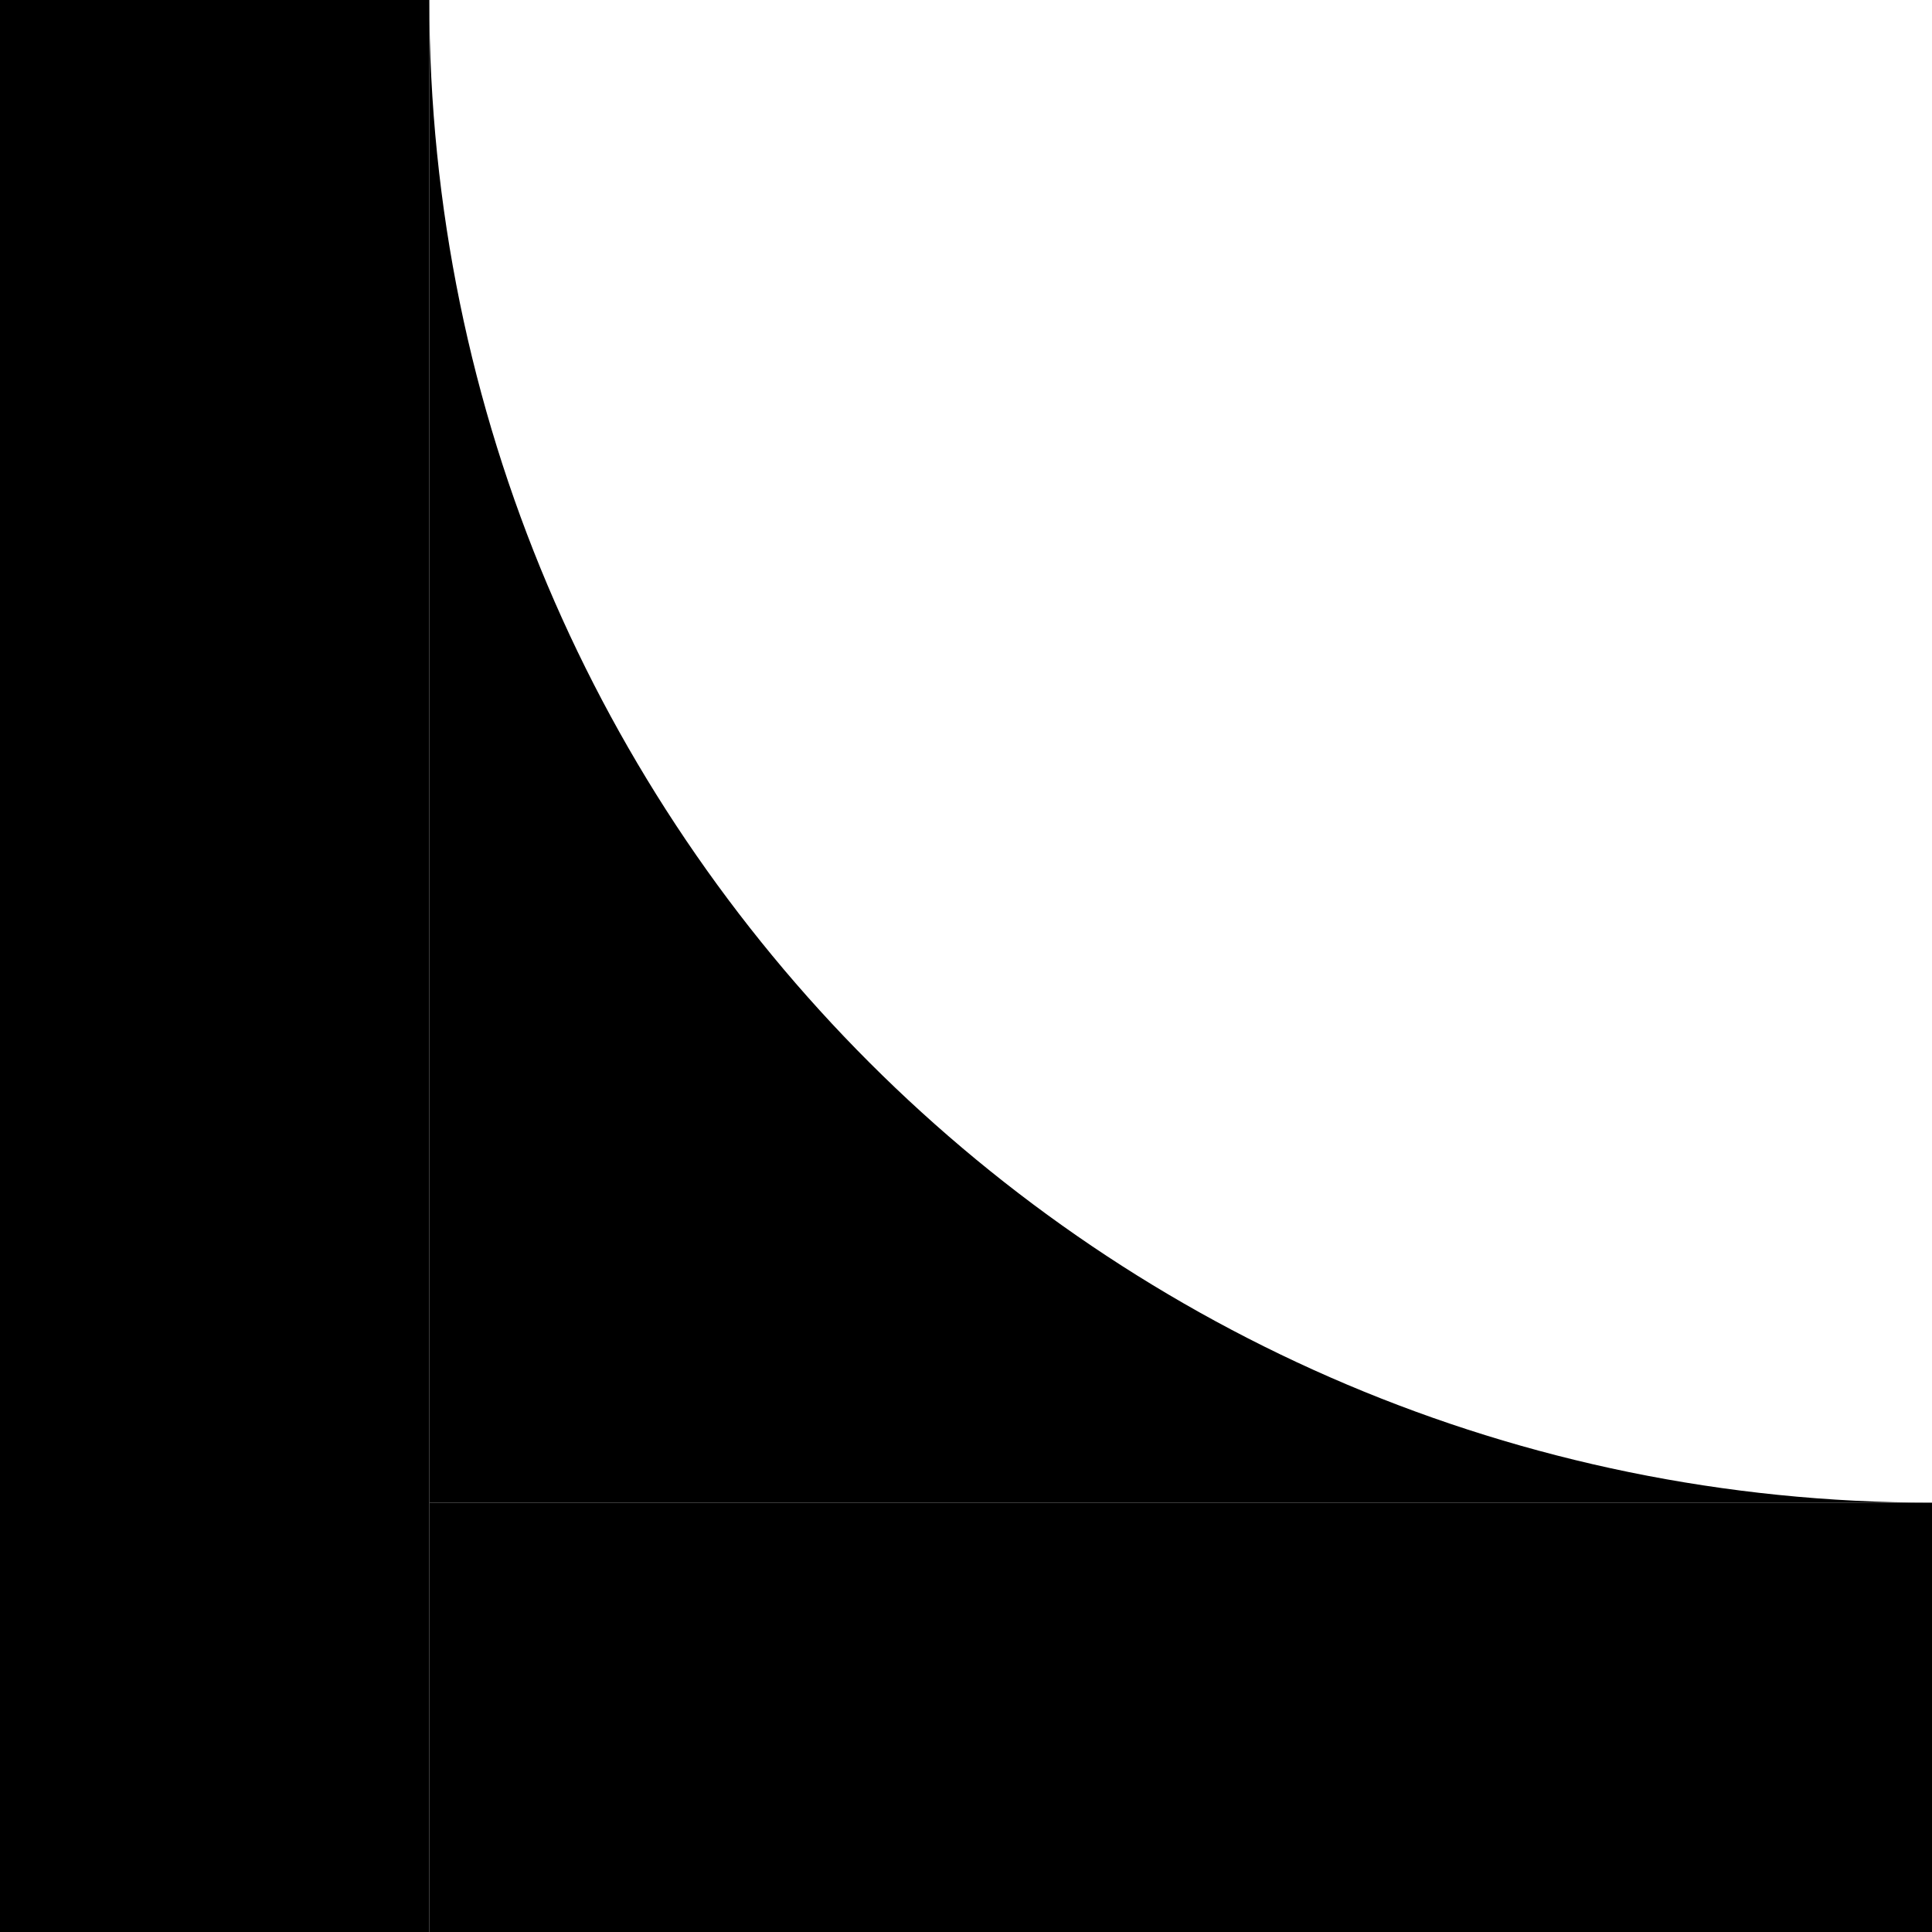 <?xml version="1.0" encoding="UTF-8"?> <svg xmlns="http://www.w3.org/2000/svg" width="36" height="36" viewBox="0 0 36 36" fill="none"><rect x="8" y="28" width="28" height="8" fill="black"></rect><rect y="36" width="36" height="8" transform="rotate(-90 0 36)" fill="black"></rect><path fill-rule="evenodd" clip-rule="evenodd" d="M36 28H8V0C8 15.464 20.535 28 36 28Z" fill="black"></path></svg> 